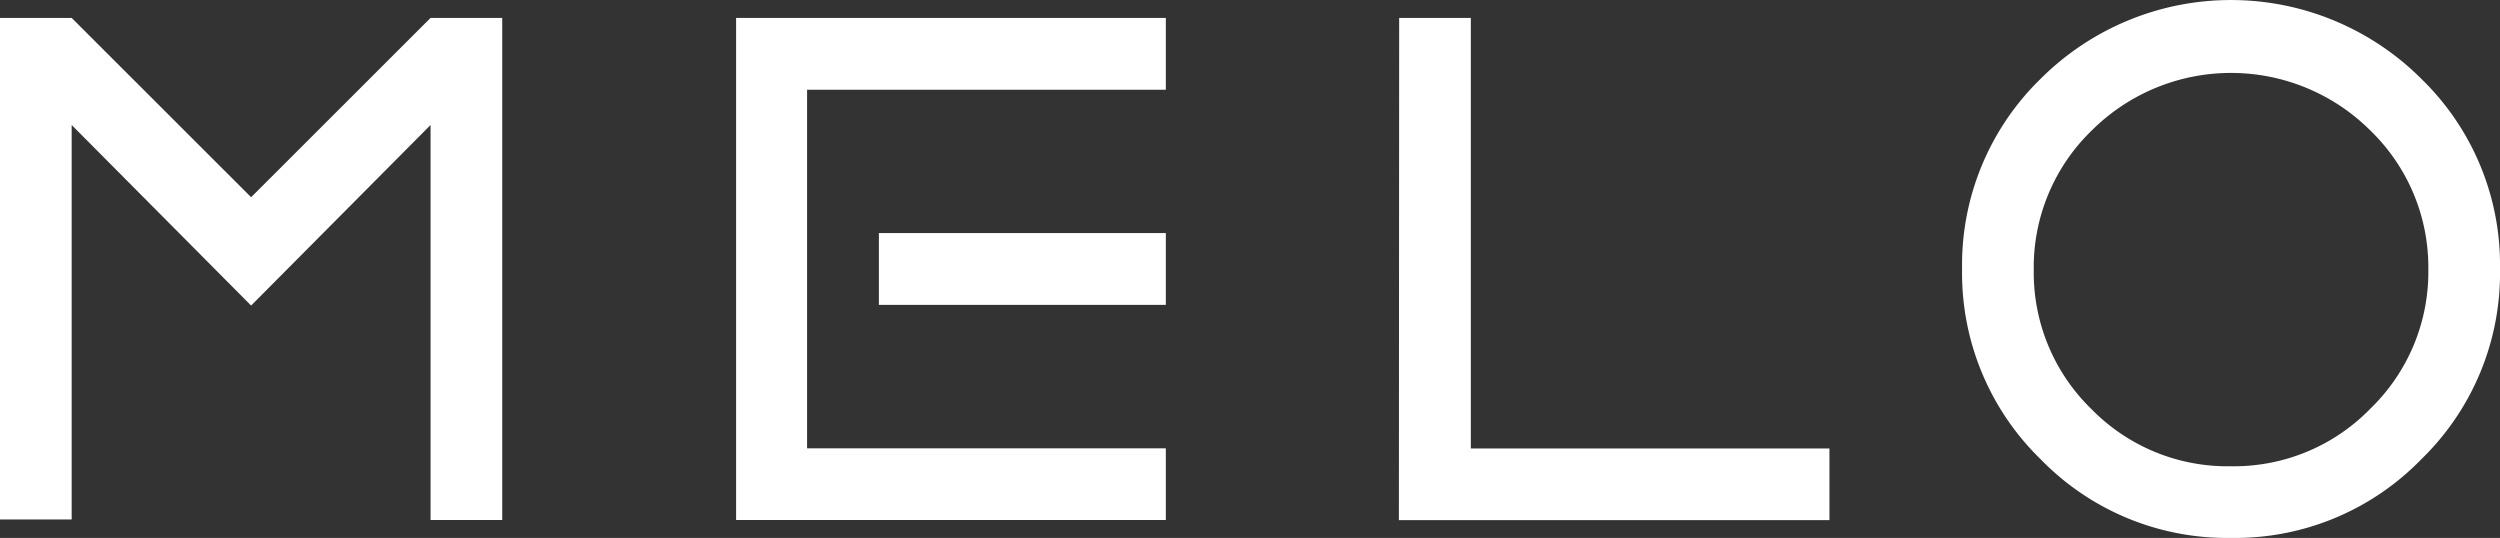 <svg xmlns="http://www.w3.org/2000/svg" viewBox="0 0 180 38.73"><rect x="0" y="0" width="180" height="38.73" fill="#333333" stroke="none"/><defs><style>.cls-1{fill:#fff;}</style></defs><g id="Layer_2" data-name="Layer 2"><g id="Layer_1-2" data-name="Layer 1"><path class="cls-1" d="M5.16,9v28.4H0V1.29H5.16L18.08,14.2,31,1.29h5.16V37.44H31V9L18.08,22Z"/><path class="cls-1" d="M83.94,1.29V6.46H58.11V32.28H83.94v5.16H53V1.29Zm0,20.66H63.28V16.78H83.94Z"/><path class="cls-1" d="M100.74,1.29h5.16v31h25.82v5.16h-31Z"/><path class="cls-1" d="M160.63,38.73a18.7,18.7,0,0,1-13.7-5.66,18.7,18.7,0,0,1-5.66-13.7,18.68,18.68,0,0,1,5.66-13.7,19.39,19.39,0,0,1,27.4,0A18.65,18.65,0,0,1,180,19.37a18.67,18.67,0,0,1-5.67,13.7A18.68,18.68,0,0,1,160.63,38.73Zm0-5.16a13.7,13.7,0,0,0,10.05-4.16,13.69,13.69,0,0,0,4.16-10,13.7,13.7,0,0,0-4.16-10,14.21,14.21,0,0,0-20.09,0,13.7,13.7,0,0,0-4.16,10.05,13.69,13.69,0,0,0,4.16,10A13.69,13.69,0,0,0,160.63,33.57Z"/></g></g></svg>